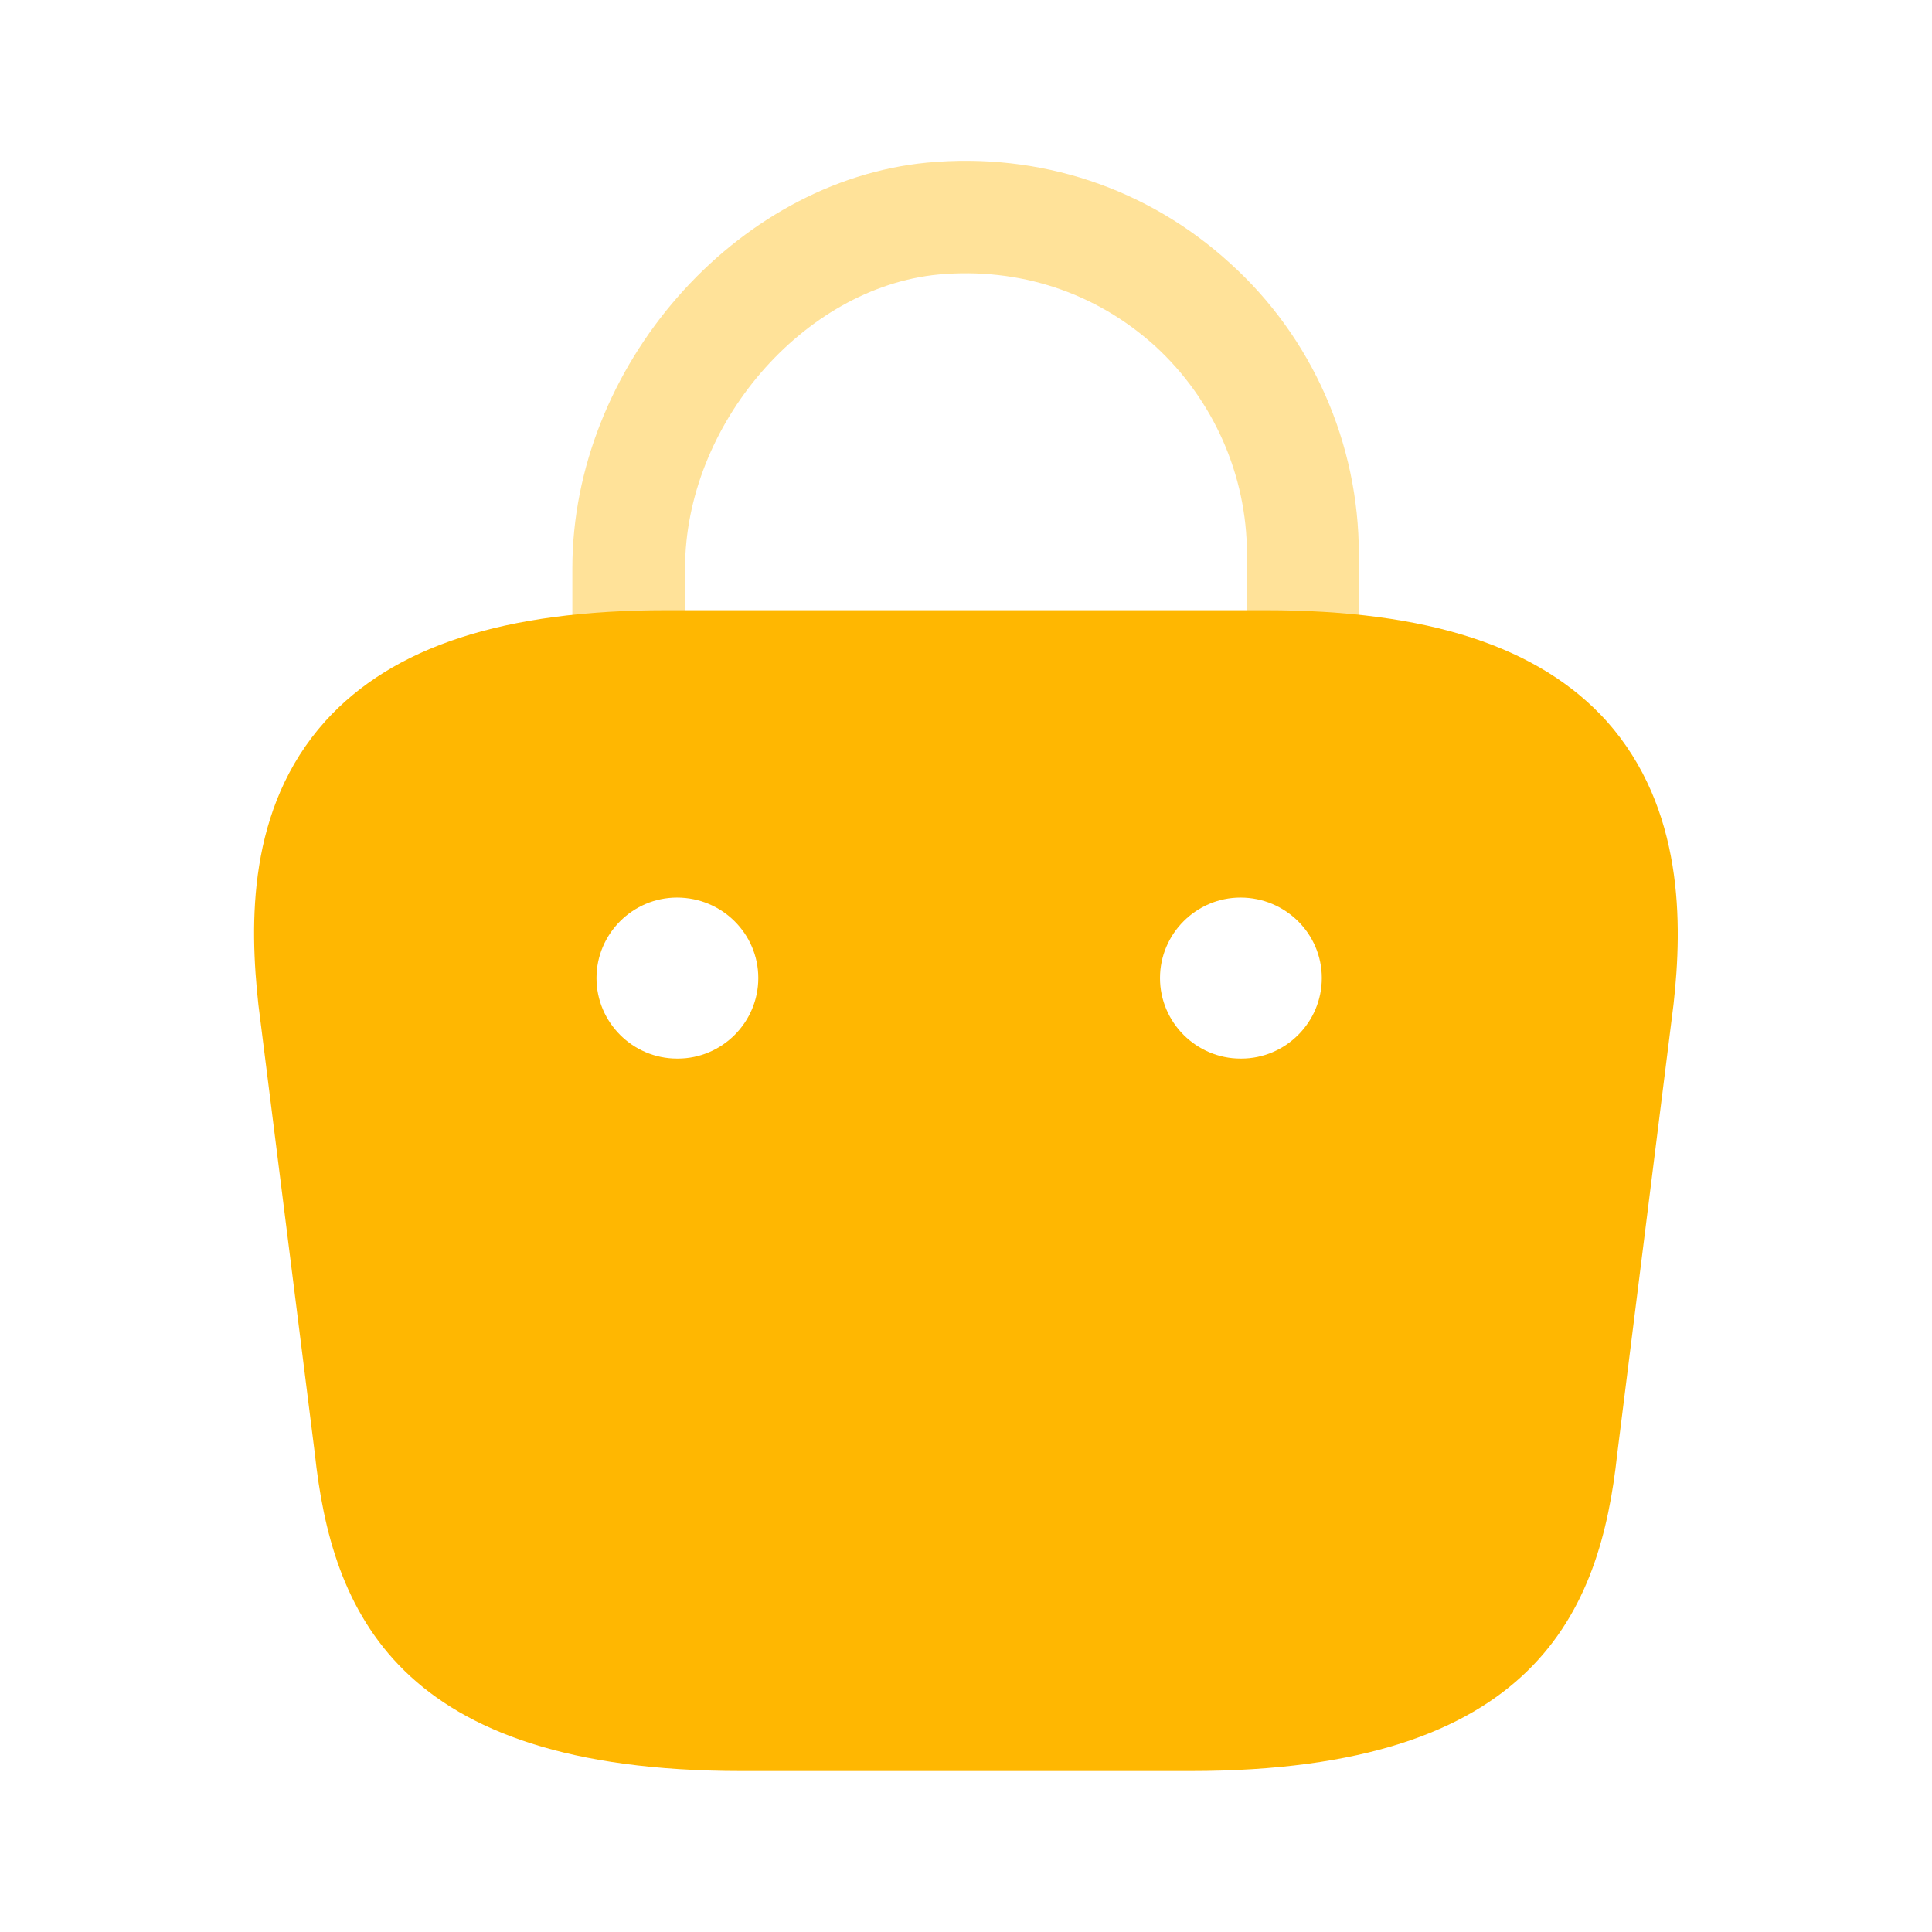 <svg width="97" height="97" viewBox="0 0 97 97" fill="none" xmlns="http://www.w3.org/2000/svg">
<path opacity="0.4" d="M65.435 35.809C63.858 35.809 62.605 34.556 62.605 32.98V27.807C62.605 23.846 60.908 20.047 57.998 17.379C55.007 14.671 51.168 13.418 47.126 13.782C40.336 14.429 34.395 21.34 34.395 28.534V32.172C34.395 33.748 33.142 35.001 31.566 35.001C29.989 35.001 28.736 33.748 28.736 32.172V28.534C28.736 18.43 36.901 9.094 46.56 8.164C52.178 7.639 57.594 9.417 61.757 13.216C65.879 16.935 68.223 22.27 68.223 27.807V32.98C68.223 34.556 66.971 35.809 65.435 35.809Z" fill="#FFB701"/>
<path d="M80.671 36.213C77.276 32.455 71.699 30.636 63.535 30.636H33.465C25.301 30.636 19.723 32.455 16.328 36.213C12.408 40.578 12.529 46.398 12.973 50.44L15.803 72.952C16.651 80.833 19.844 88.917 37.224 88.917H59.776C77.155 88.917 80.348 80.833 81.197 72.992L84.026 50.4C84.471 46.398 84.551 40.578 80.671 36.213ZM34.031 53.148H33.99C31.767 53.148 29.948 51.329 29.948 49.106C29.948 46.883 31.767 45.065 33.99 45.065C36.254 45.065 38.072 46.883 38.072 49.106C38.072 51.329 36.254 53.148 34.031 53.148ZM62.322 53.148H62.282C60.059 53.148 58.24 51.329 58.24 49.106C58.24 46.883 60.059 45.065 62.282 45.065C64.545 45.065 66.364 46.883 66.364 49.106C66.364 51.329 64.545 53.148 62.322 53.148Z" fill="#FFB701"/>
</svg>
